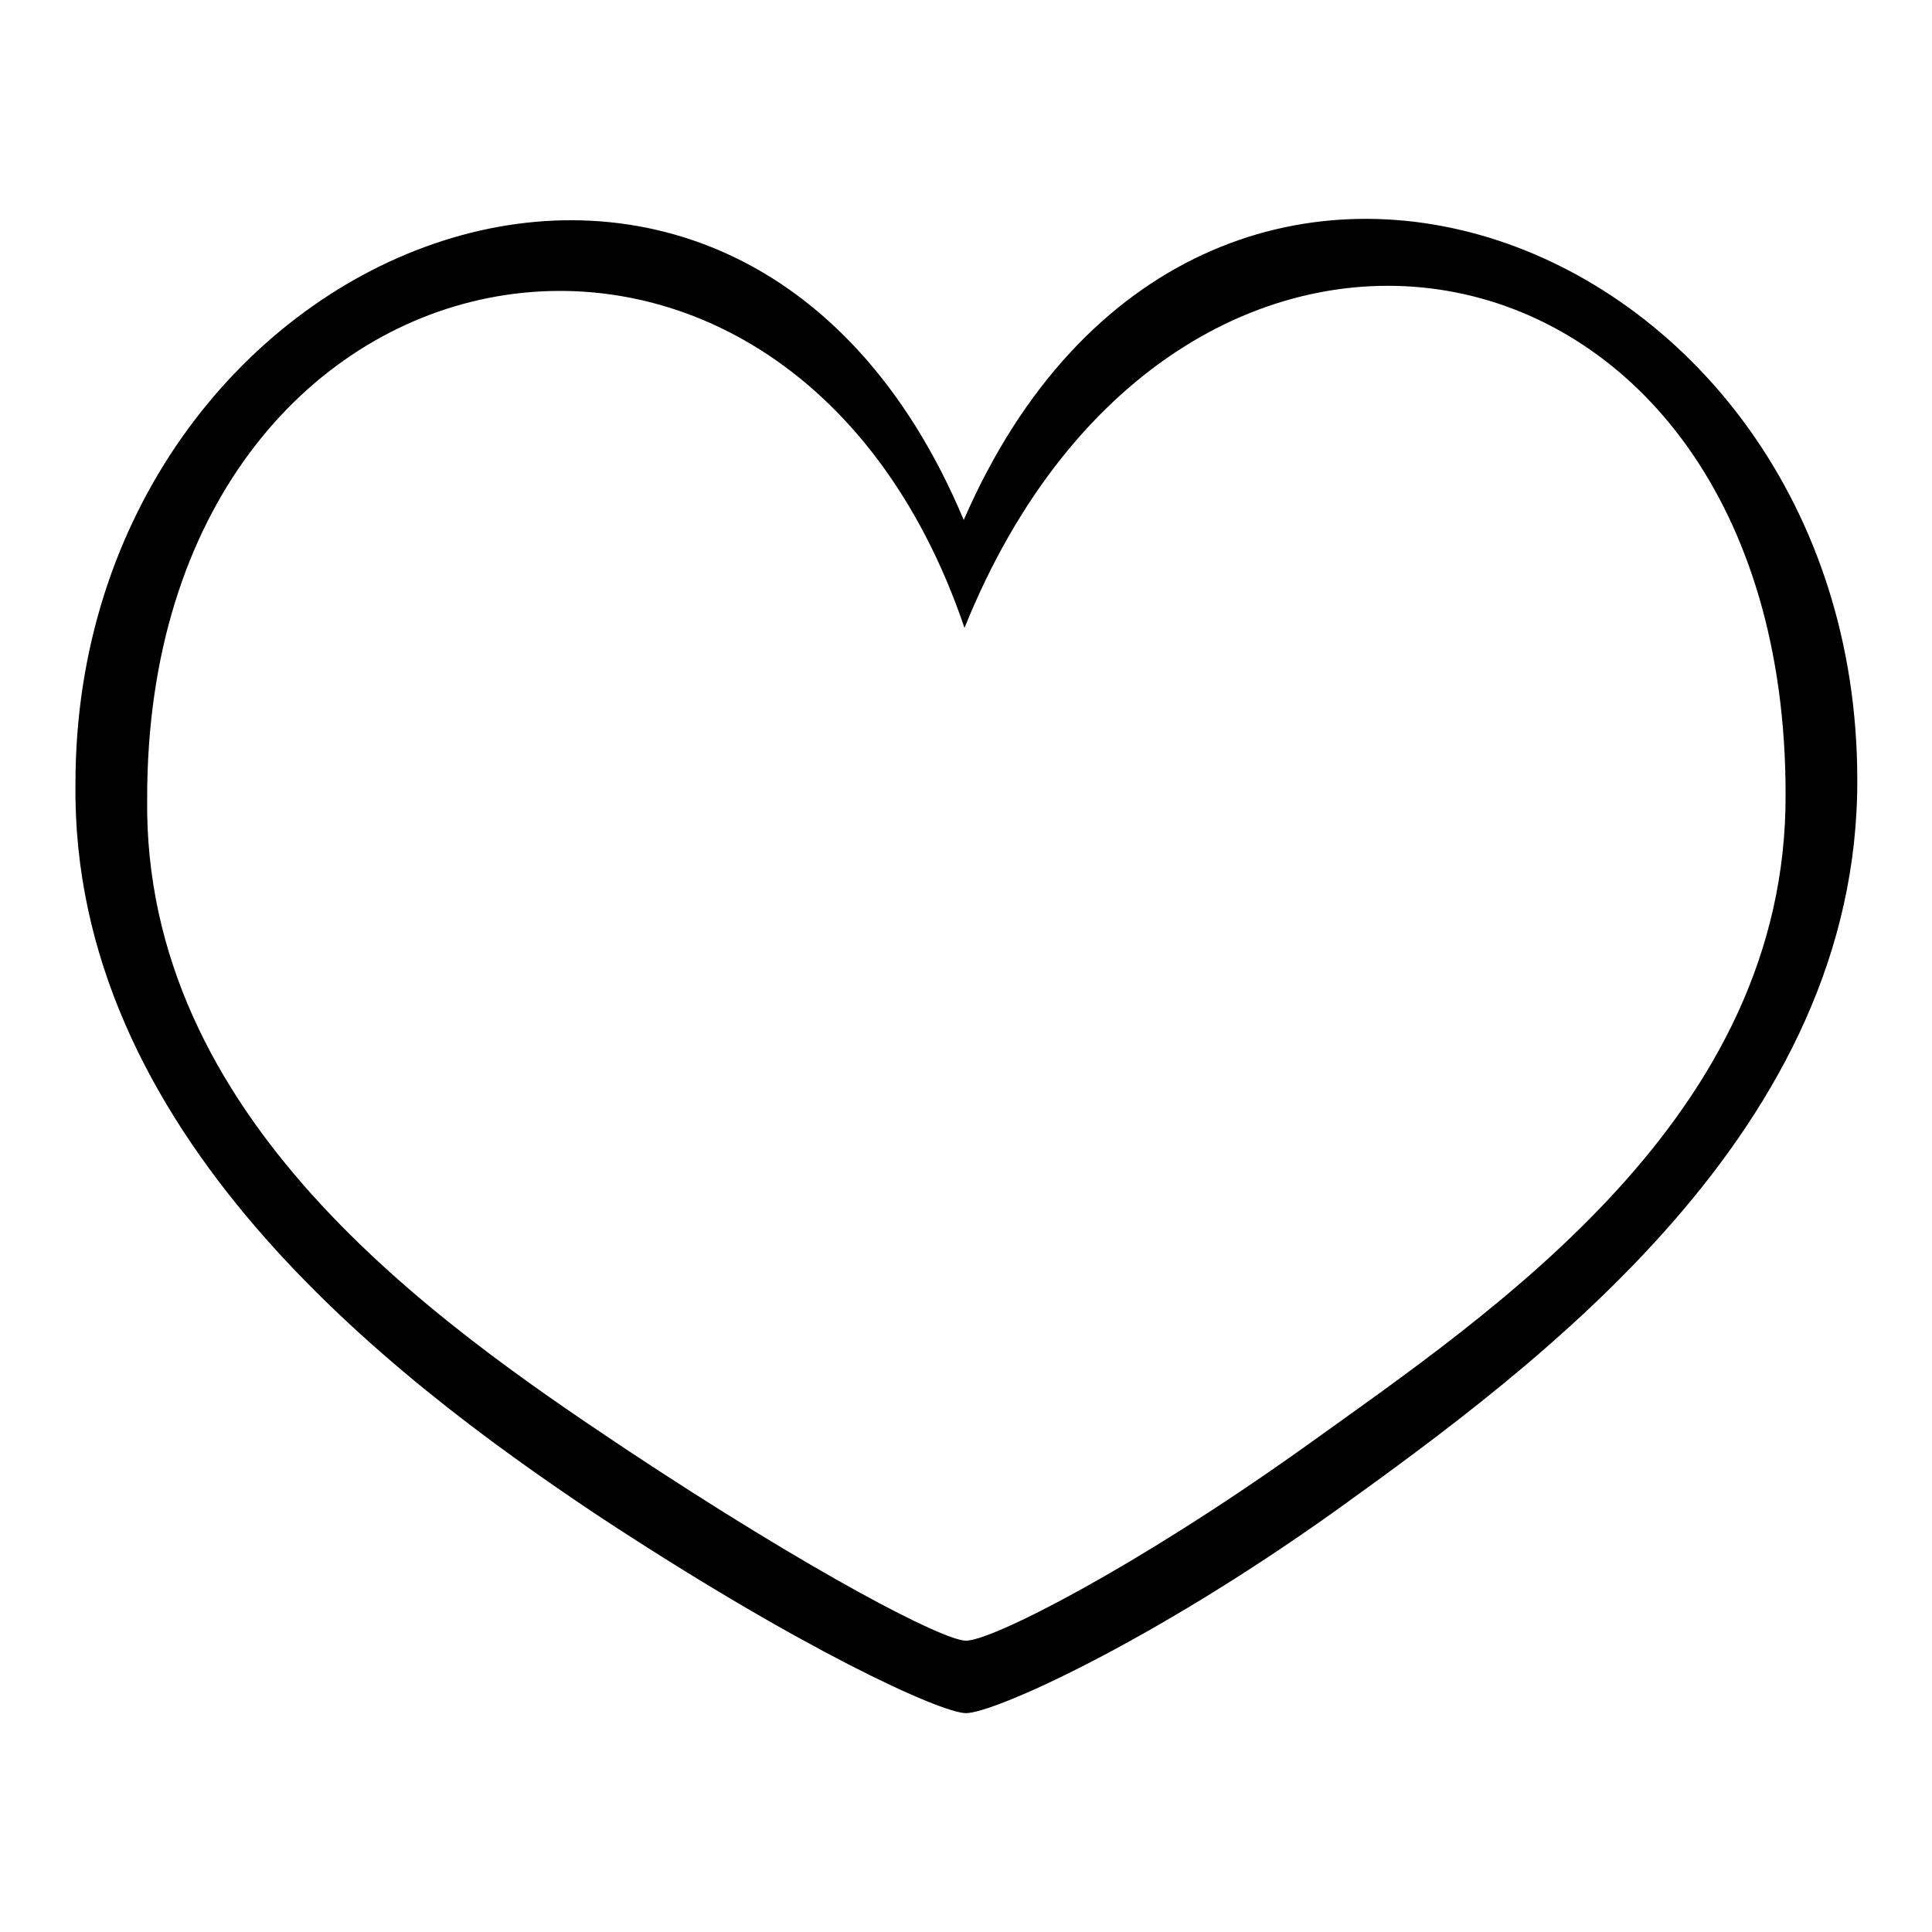 <?xml version="1.0" encoding="utf-8"?>
<!-- Svg Vector Icons : http://www.onlinewebfonts.com/icon -->
<!DOCTYPE svg PUBLIC "-//W3C//DTD SVG 1.1//EN" "http://www.w3.org/Graphics/SVG/1.1/DTD/svg11.dtd">
<svg version="1.1" xmlns="http://www.w3.org/2000/svg" xmlns:xlink="http://www.w3.org/1999/xlink" x="0px" y="0px" viewBox="0 0 256 256" enable-background="new 0 0 256 256" xml:space="preserve">
<g><g><path fill="#000000" d="M127.7,68.9C97.3-3.6,10,32.2,10,103.8c-0.6,46.1,41.2,78.3,68.9,96.8C106,218.5,124.7,227,128,227c3.6,0,24.1-9.1,48.8-26.7c27.4-19.7,69.5-50.7,69.3-97.1C246,30.7,159-3,127.7,68.9L127.7,68.9z M172.9,191.7c-22.7,16.2-41.5,25.7-44.9,25.7c-3,0-20.2-8.9-45.1-25.4c-25.5-17-64-43.9-63.4-86.3c0-76.7,84.6-92.4,108.3-22.5c28.4-70.5,108.8-55.4,108.8,22C236.8,147.9,198.1,173.6,172.9,191.7L172.9,191.7z"/></g></g>
</svg>